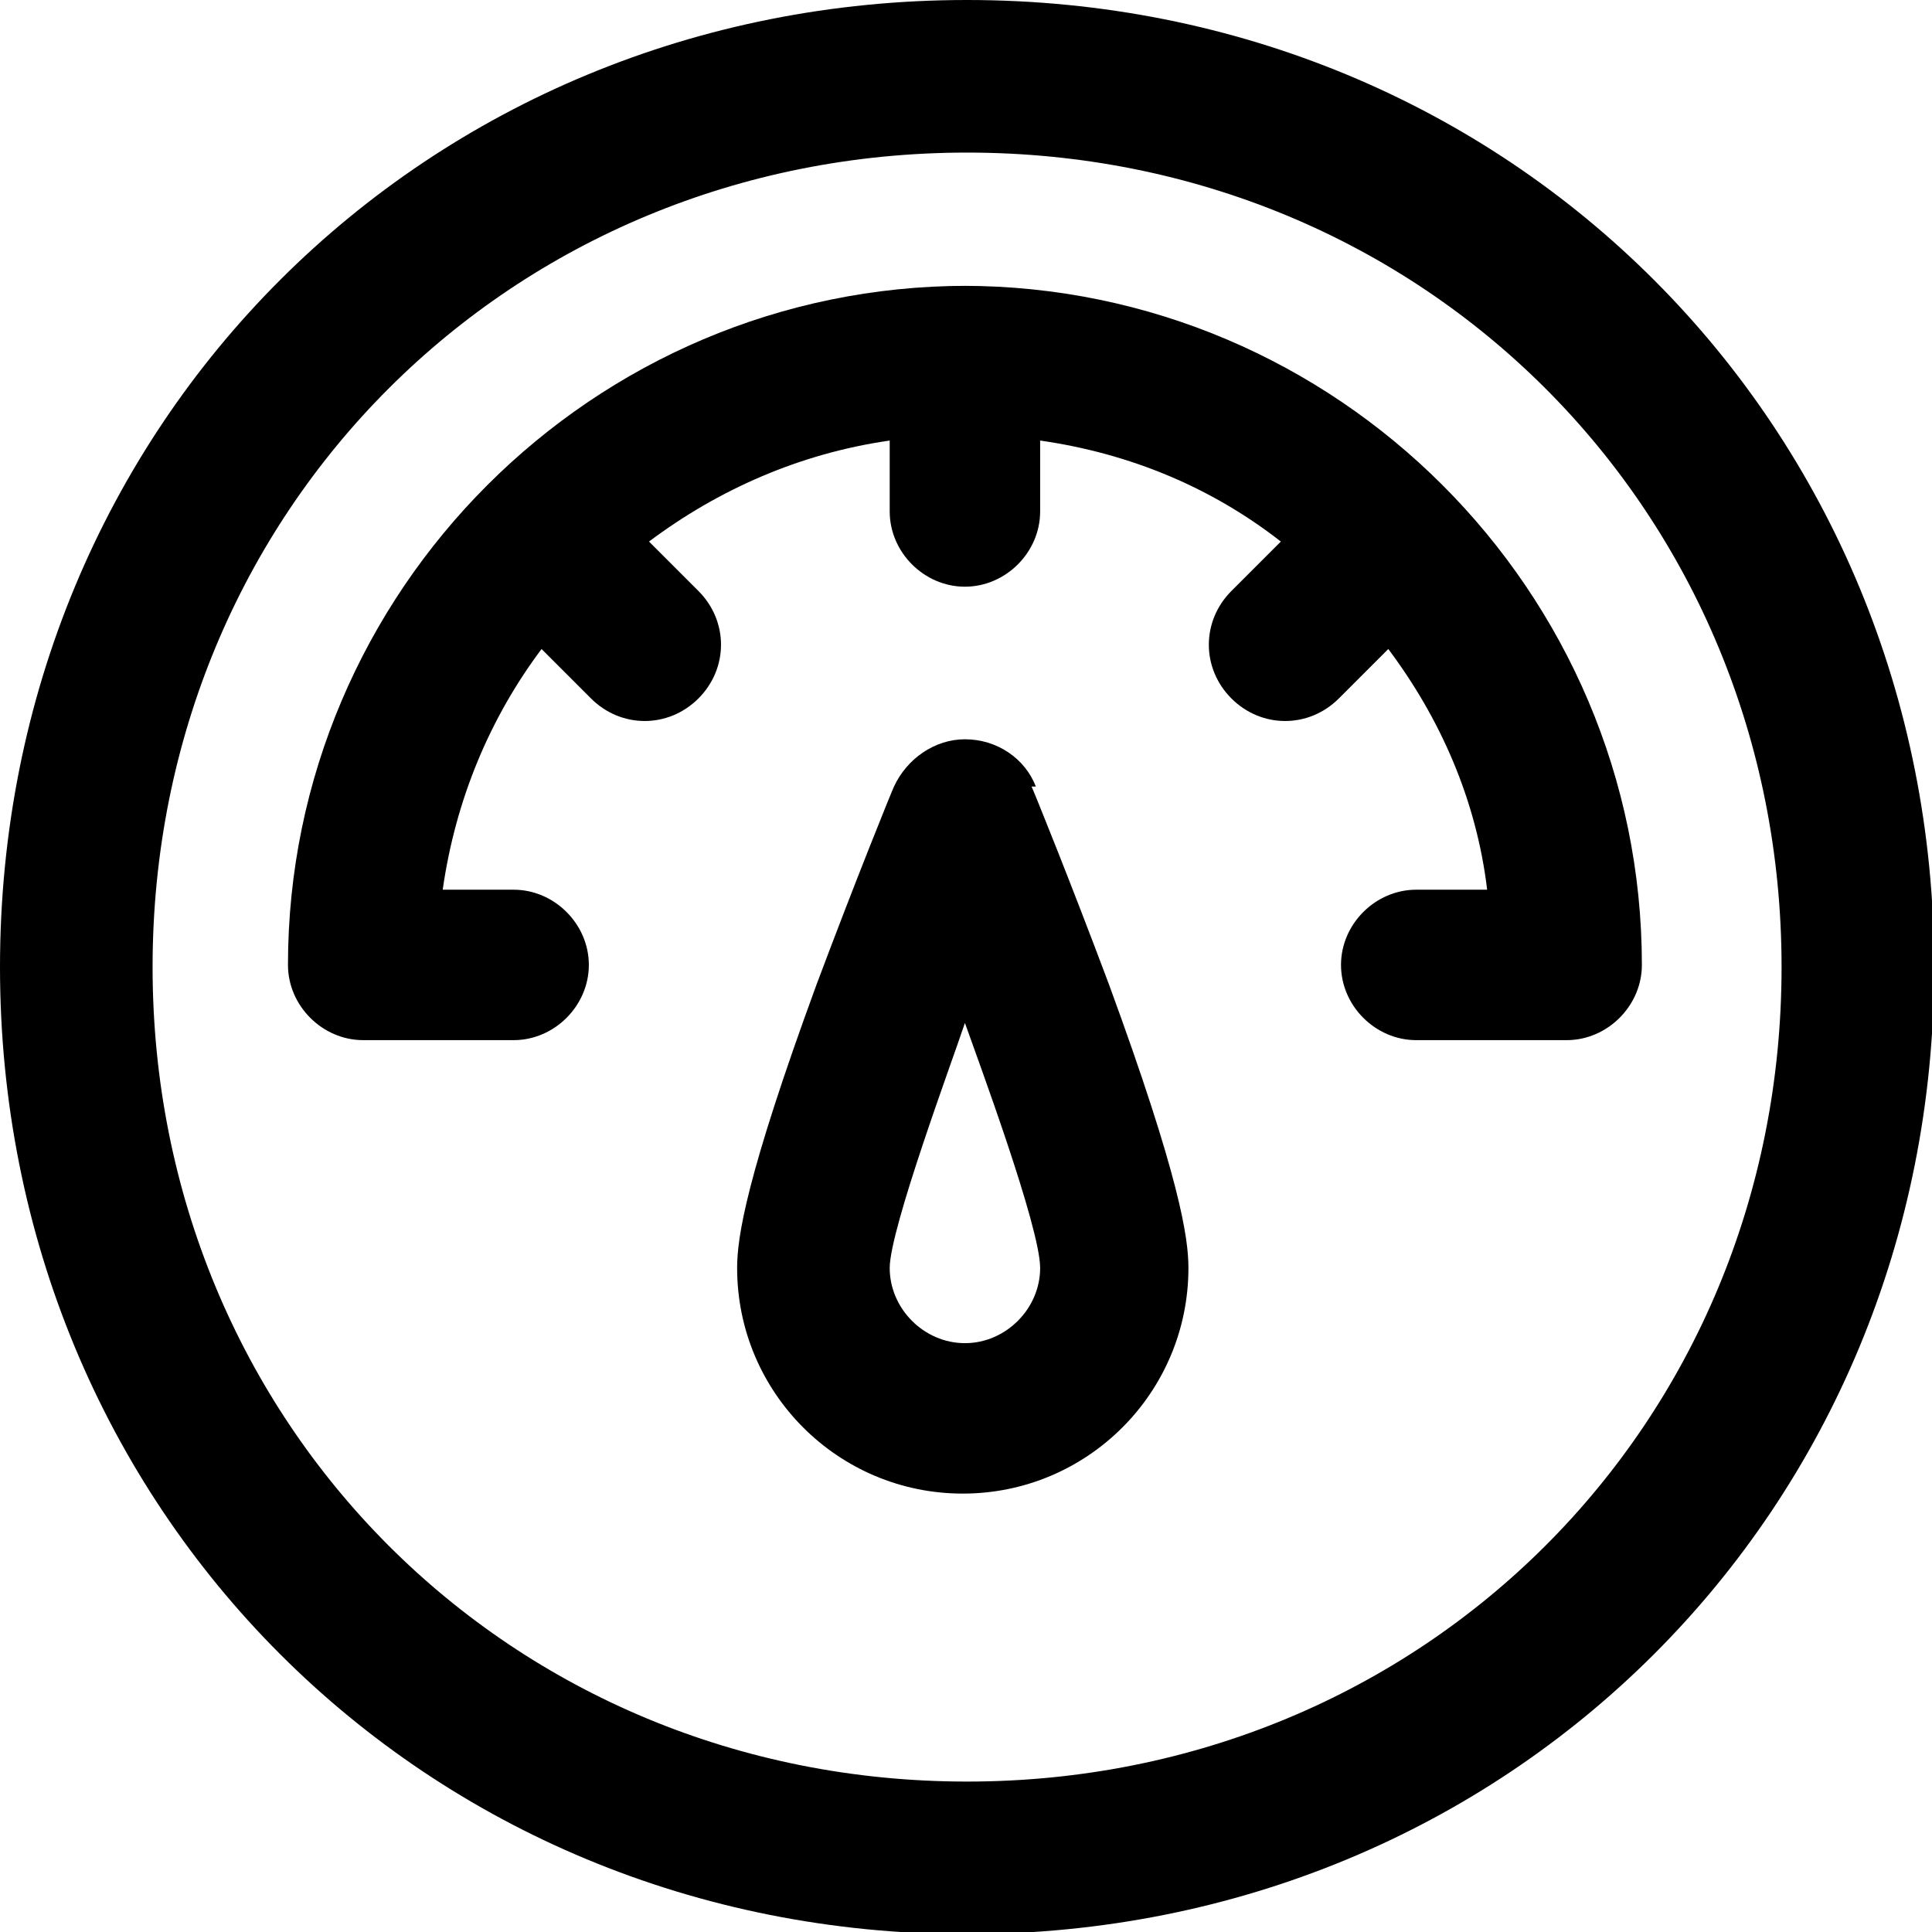 <?xml version="1.0" encoding="UTF-8"?>
<!DOCTYPE svg PUBLIC "-//W3C//DTD SVG 1.1//EN" "http://www.w3.org/Graphics/SVG/1.1/DTD/svg11.dtd">
<!-- Creator: CorelDRAW -->
<svg xmlns="http://www.w3.org/2000/svg" xml:space="preserve" width="2.201mm" height="2.201mm" version="1.1" style="shape-rendering:geometricPrecision; text-rendering:geometricPrecision; image-rendering:optimizeQuality; fill-rule:evenodd; clip-rule:evenodd"
viewBox="0 0 8.99 8.99"
 xmlns:xlink="http://www.w3.org/1999/xlink"
 xmlns:xodm="http://www.corel.com/coreldraw/odm/2003">
 <defs>
  <style type="text/css">
   <![CDATA[
    .fil0 {fill:black;fill-rule:nonzero}
   ]]>
  </style>
 </defs>
 <g id="_x0020_7">
  <g id="_2149069922320">
   <path class="fil0" d="M4.5 0c-2.52,0 -4.5,1.97 -4.5,4.5 0,2.52 1.97,4.5 4.5,4.5 2.52,0 4.5,-1.97 4.5,-4.5 0,-2.52 -1.97,-4.5 -4.5,-4.5zm0 8.29c-2.13,0 -3.79,-1.67 -3.79,-3.79 0,-2.13 1.67,-3.79 3.79,-3.79 2.13,0 3.79,1.67 3.79,3.79 0,2.13 -1.67,3.79 -3.79,3.79z"/>
   <path class="fil0" d="M4.5 1.33c-1.74,0 -3.16,1.42 -3.16,3.16 0,0.19 0.16,0.35 0.35,0.35l0.7 0c0.19,0 0.35,-0.16 0.35,-0.35 0,-0.19 -0.16,-0.35 -0.35,-0.35l-0.33 0c0.06,-0.42 0.22,-0.8 0.46,-1.12l0.23 0.23c0.14,0.14 0.36,0.14 0.5,0 0.14,-0.14 0.14,-0.36 0,-0.5l-0.23 -0.23c0.32,-0.24 0.7,-0.41 1.12,-0.47l0 0.33c0,0.19 0.16,0.35 0.35,0.35 0.19,0 0.35,-0.16 0.35,-0.35l0 -0.33c0.42,0.06 0.8,0.22 1.12,0.47l-0.23 0.23c-0.14,0.14 -0.14,0.36 0,0.5 0.14,0.14 0.36,0.14 0.5,0l0.23 -0.23c0.24,0.32 0.41,0.7 0.46,1.12l-0.33 0c-0.19,0 -0.35,0.16 -0.35,0.35 0,0.19 0.16,0.35 0.35,0.35l0.7 0c0.19,0 0.35,-0.16 0.35,-0.35 0,-1.74 -1.42,-3.16 -3.16,-3.16z"/>
   <path class="fil0" d="M4.82 3.66c-0.05,-0.13 -0.18,-0.22 -0.33,-0.22 -0.14,0 -0.27,0.09 -0.33,0.22 -0.01,0.02 -0.18,0.44 -0.36,0.92 -0.33,0.9 -0.37,1.18 -0.37,1.32 0,0.58 0.47,1.05 1.05,1.05 0.58,0 1.05,-0.47 1.05,-1.05 0,-0.14 -0.04,-0.42 -0.37,-1.32 -0.18,-0.48 -0.35,-0.9 -0.36,-0.92l0 0zm-0.33 2.59c-0.19,0 -0.35,-0.16 -0.35,-0.35 0,-0.18 0.29,-0.96 0.35,-1.14 0.06,0.17 0.35,0.95 0.35,1.14 0,0.19 -0.16,0.35 -0.35,0.35z"/>
  </g>
 </g>
</svg>
